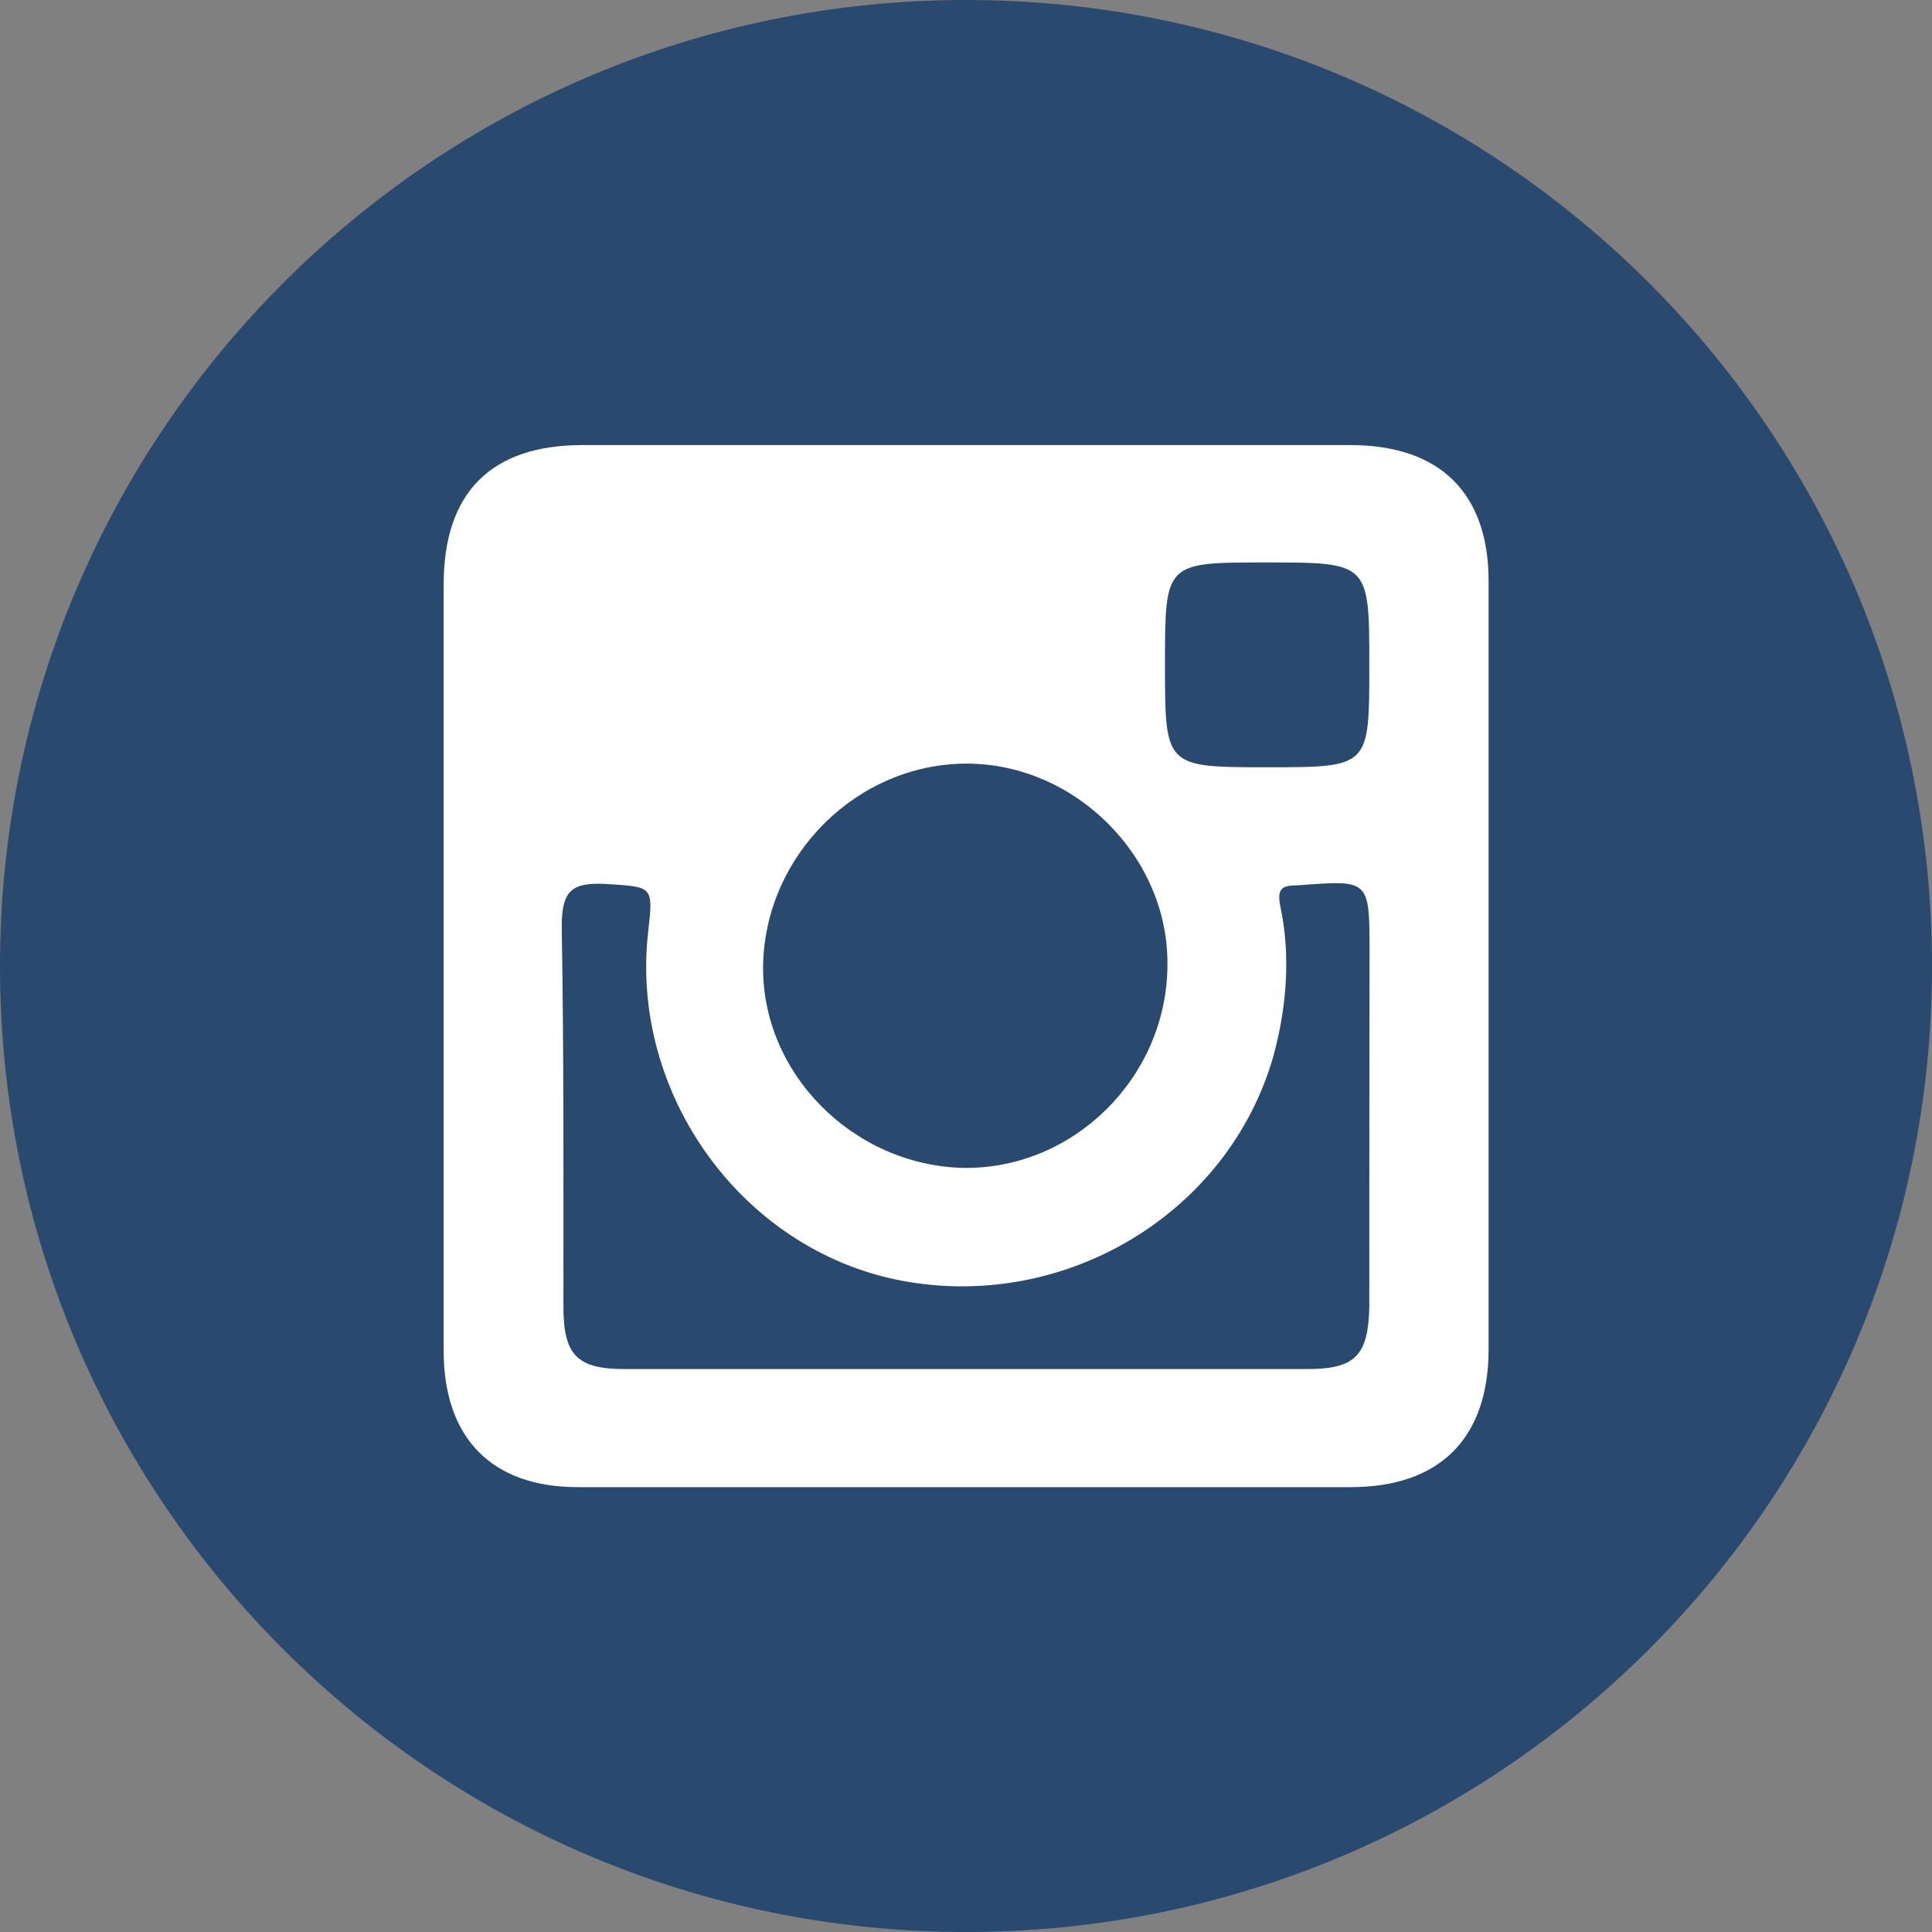 <?xml version="1.0" encoding="utf-8"?>
<!-- Generator: Adobe Illustrator 25.4.1, SVG Export Plug-In . SVG Version: 6.00 Build 0)  -->
<svg version="1.1" id="Layer_1" xmlns="http://www.w3.org/2000/svg" xmlns:xlink="http://www.w3.org/1999/xlink" x="0px" y="0px"
	 viewBox="0 0 80 80" style="enable-background:new 0 0 80 80;" xml:space="preserve">
<rect x="0" y="0" width="80" height="80" fill="#808080" stroke="none"/>
<style type="text/css">
	.st0{fill:#29496E;}
	.st1{fill:#FFFFFF;}
	.st2{fill-rule:evenodd;clip-rule:evenodd;fill:#FFFFFF;}
</style>
<g>
	<path class="st0" d="M80,40.01C80,62.09,62.11,80,40,80C17.92,80,0,62.09,0,40.01S17.92,0,40,0C62.11,0,80,17.93,80,40.01z"/>
	<g>
		<path class="st2" d="M55.92,18.43c-10.59,0-21.22,0-31.81,0c-3.79,0-5.74,1.98-5.74,5.78c0,5.24,0,10.49,0,15.8
			c0,5.26,0,10.6,0,15.91c0,3.65,2.01,5.66,5.56,5.66c10.7,0,21.33,0,31.99,0c3.69,0,5.72-2.01,5.72-5.72c0-10.6,0-21.17,0-31.79
			C61.64,20.4,59.61,18.43,55.92,18.43z M52.41,23.29c4.29,0,4.29,0,4.29,4.29c0,4.19,0,4.19-4.21,4.19c-4.25,0-4.25,0-4.25-4.25
			C48.24,23.29,48.24,23.29,52.41,23.29z M40.03,31.62c4.51,0,8.39,3.89,8.31,8.39c-0.04,4.6-3.88,8.42-8.46,8.35
			c-4.55-0.11-8.39-3.93-8.28-8.46C31.72,35.37,35.52,31.62,40.03,31.62z M56.7,54.1c-0.04,2.01-0.56,2.59-2.57,2.59
			c-4.72,0-9.43,0-14.15,0c-4.68,0-9.39,0-14.11,0c-1.98,0-2.54-0.58-2.54-2.59c0-5.18,0.02-10.47-0.07-15.73
			c0-1.49,0.41-1.83,1.79-1.77c1.98,0.13,2.01,0.06,1.79,1.98c-0.77,6.69,3.86,13.16,10.44,14.44c6.79,1.31,13.57-2.76,15.44-9.26
			c0.56-2.03,0.73-4.19,0.3-6.21c-0.15-0.75,0.04-0.89,0.71-0.89c2.98-0.22,2.98-0.28,2.98,2.81C56.7,44.29,56.7,49.21,56.7,54.1z"
			/>
	</g>
</g>
</svg>
